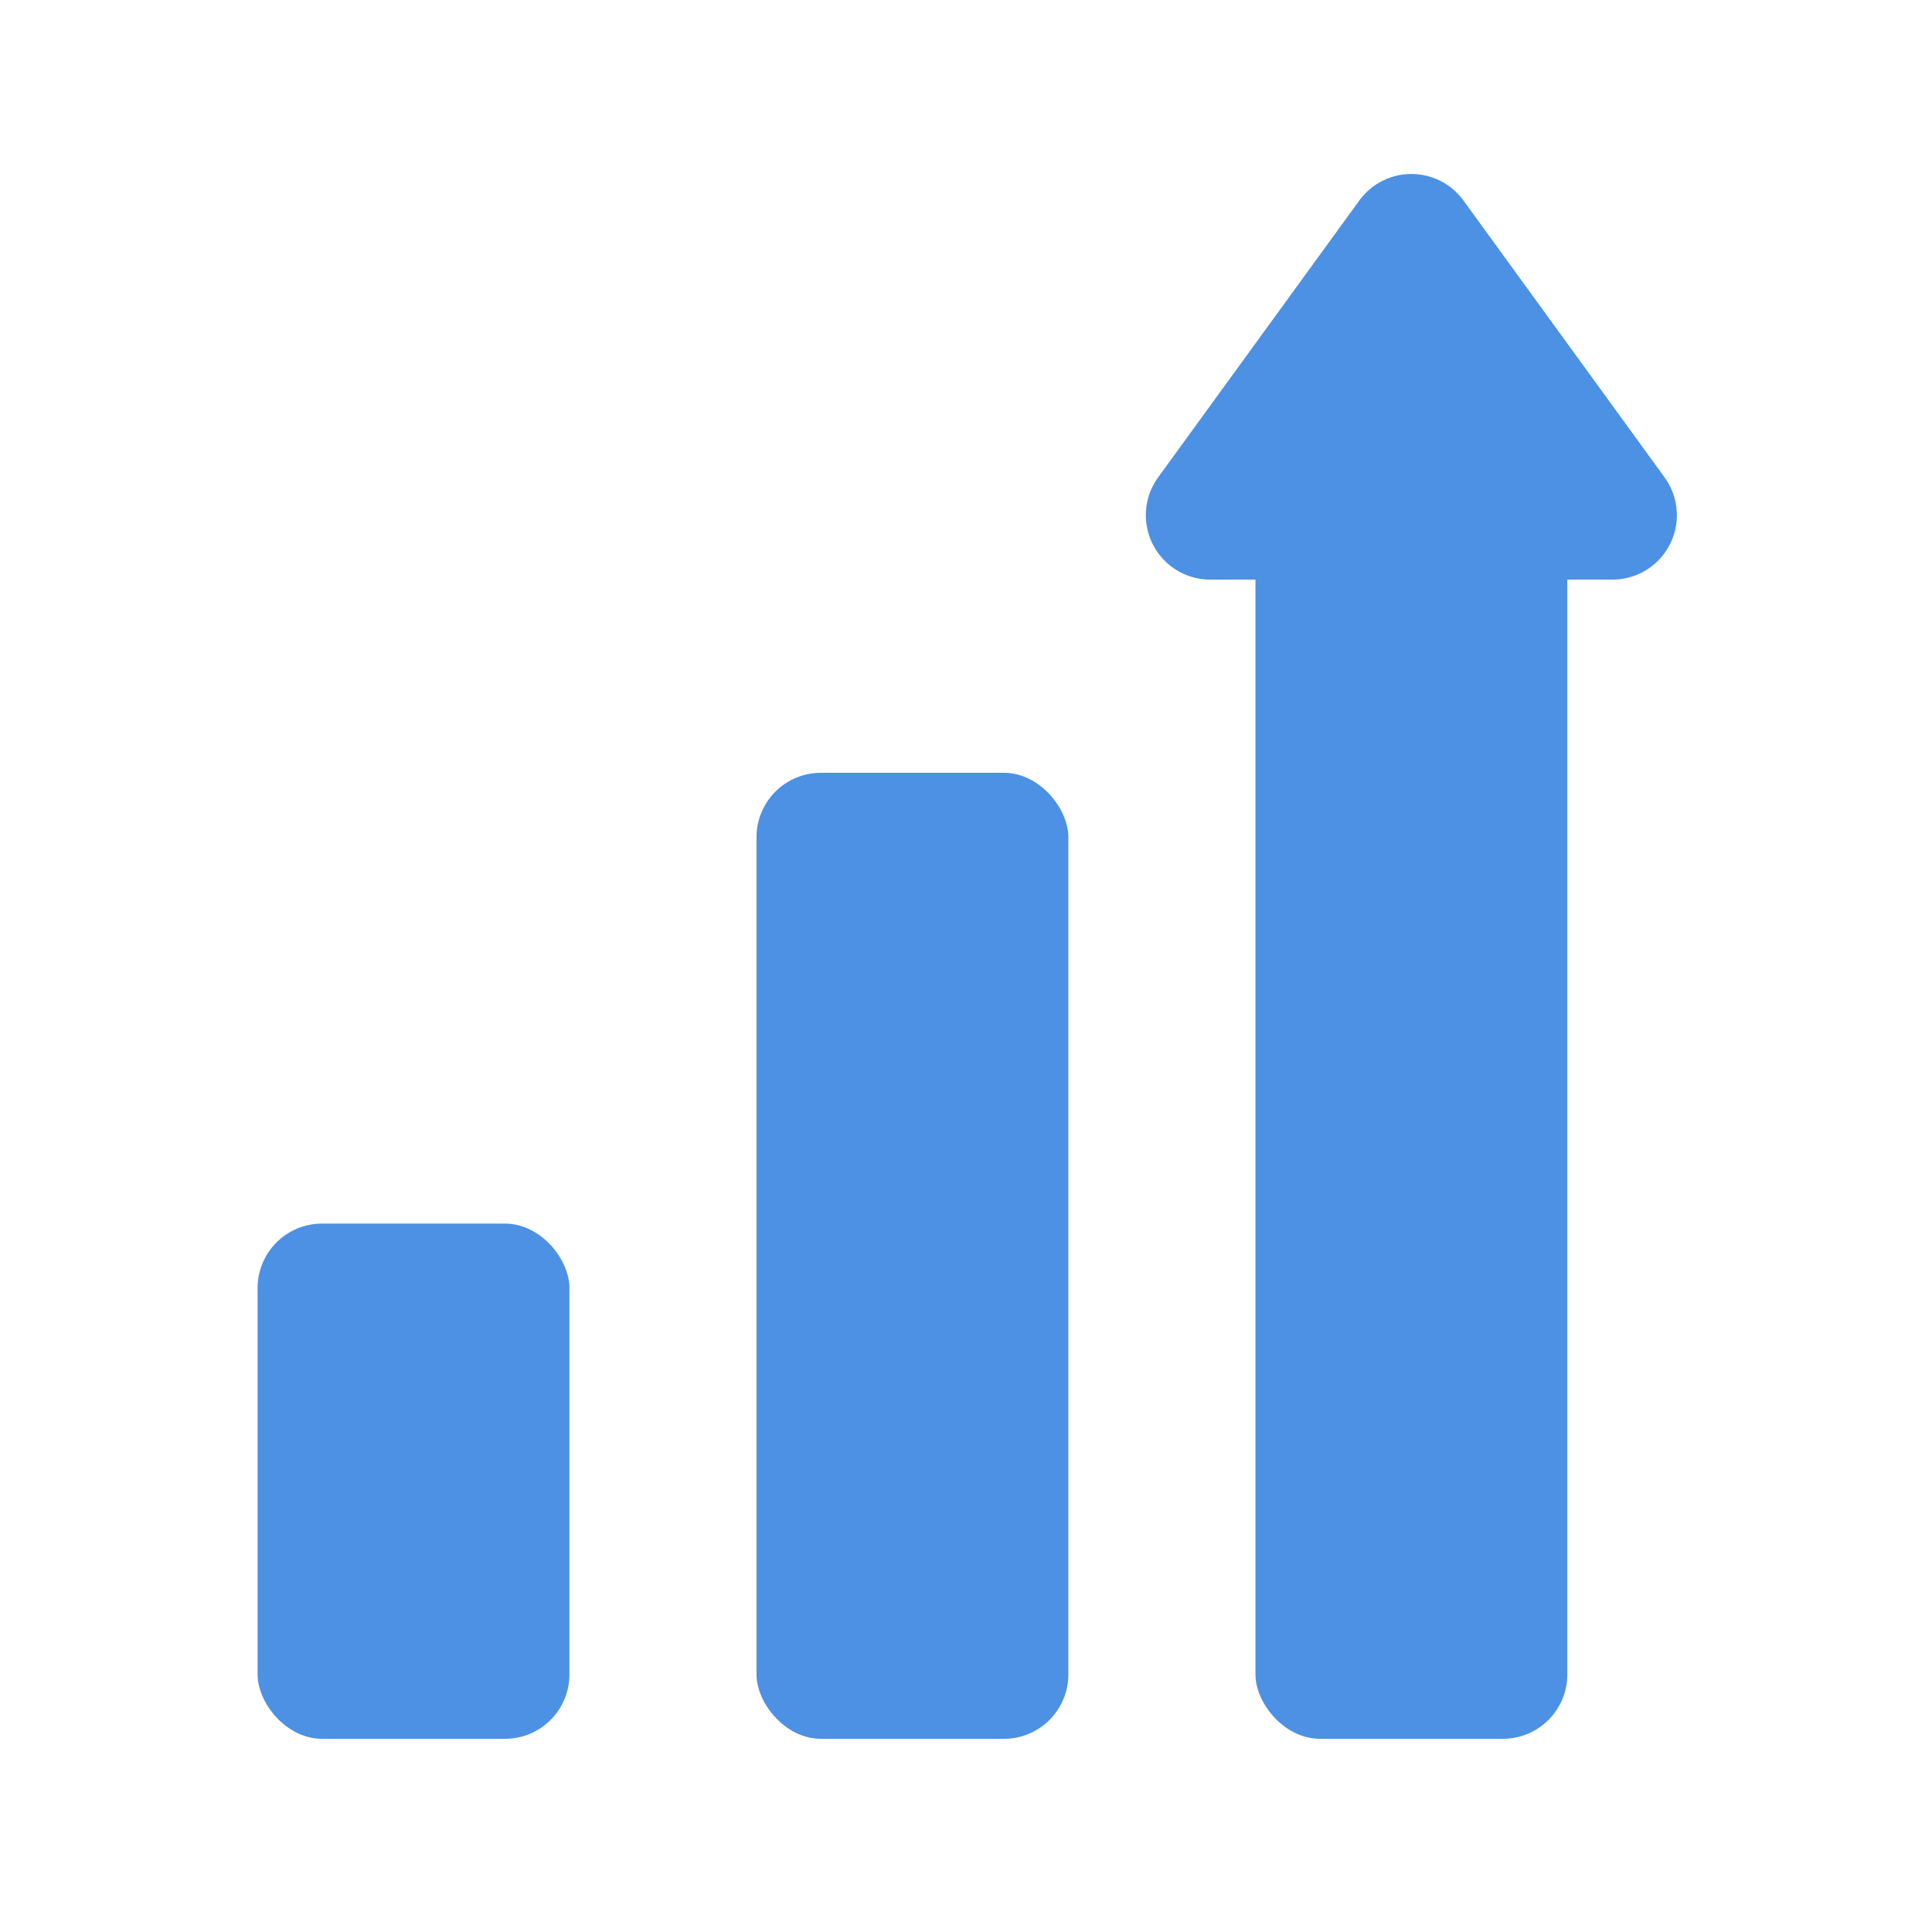 <svg width="30" height="30" xmlns="http://www.w3.org/2000/svg"><g fill="#4C91E3" fill-rule="evenodd"><rect x="11.747" y="12" width="4.842" height="15" rx="1"/><rect x="4" y="19" width="4.842" height="8" rx="1"/><rect x="19.495" y="7" width="4.842" height="20" rx="1"/><path d="M22.725 3.114l3.122 4.298A1 1 0 0125.037 9h-6.243a1 1 0 01-.81-1.588l3.123-4.298a1 1 0 011.618 0z"/></g></svg>